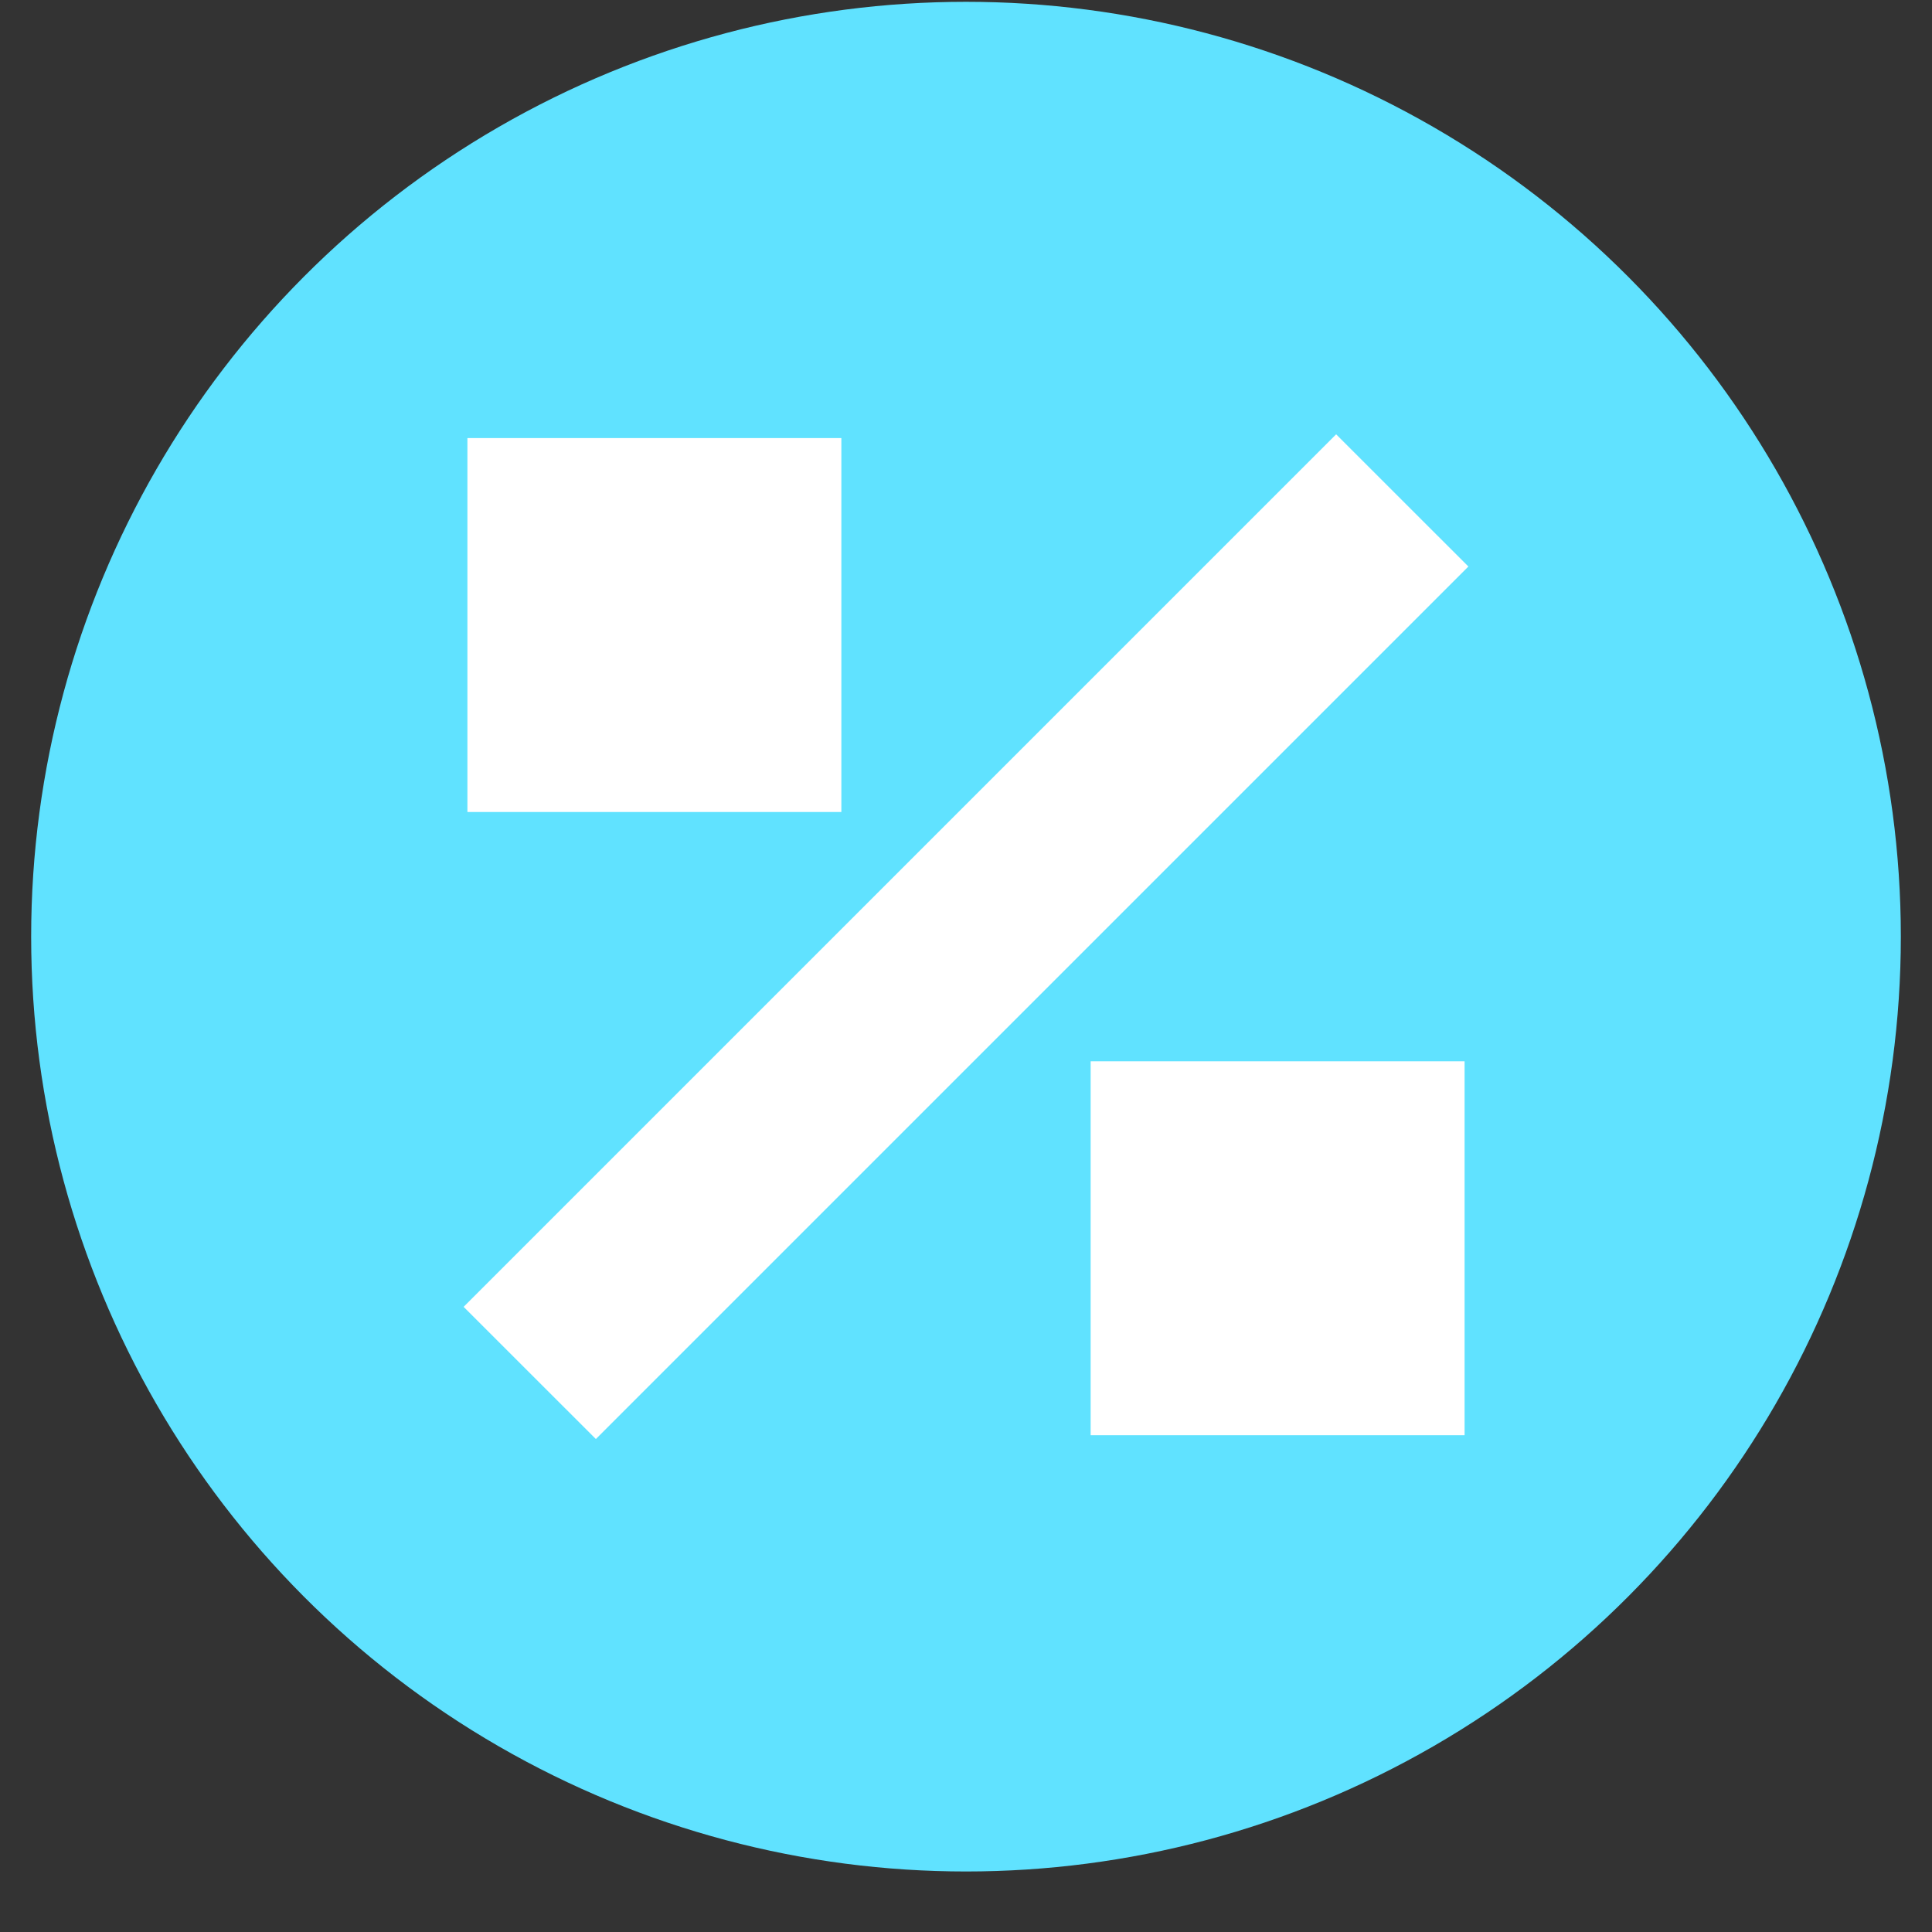 <svg width="31" height="31" viewBox="0 0 31 31" fill="none" xmlns="http://www.w3.org/2000/svg">
<rect x="0" y="0" width="31" height="31" fill="#333333" stroke="none"/>
<circle cx="15.5" cy="15.029" r="15" fill="#60E2FF"/>
<path fill-rule="evenodd" clip-rule="evenodd" d="M7.439 20.969L21.439 6.969L23.561 9.09L9.561 23.09L7.439 20.969Z" fill="white"/>
<path d="M7.5 7.029H13.5V13.029H7.5V7.029Z" fill="white"/>
<path d="M17.5 17.029H23.5V23.029H17.5V17.029Z" fill="white"/>
</svg>
